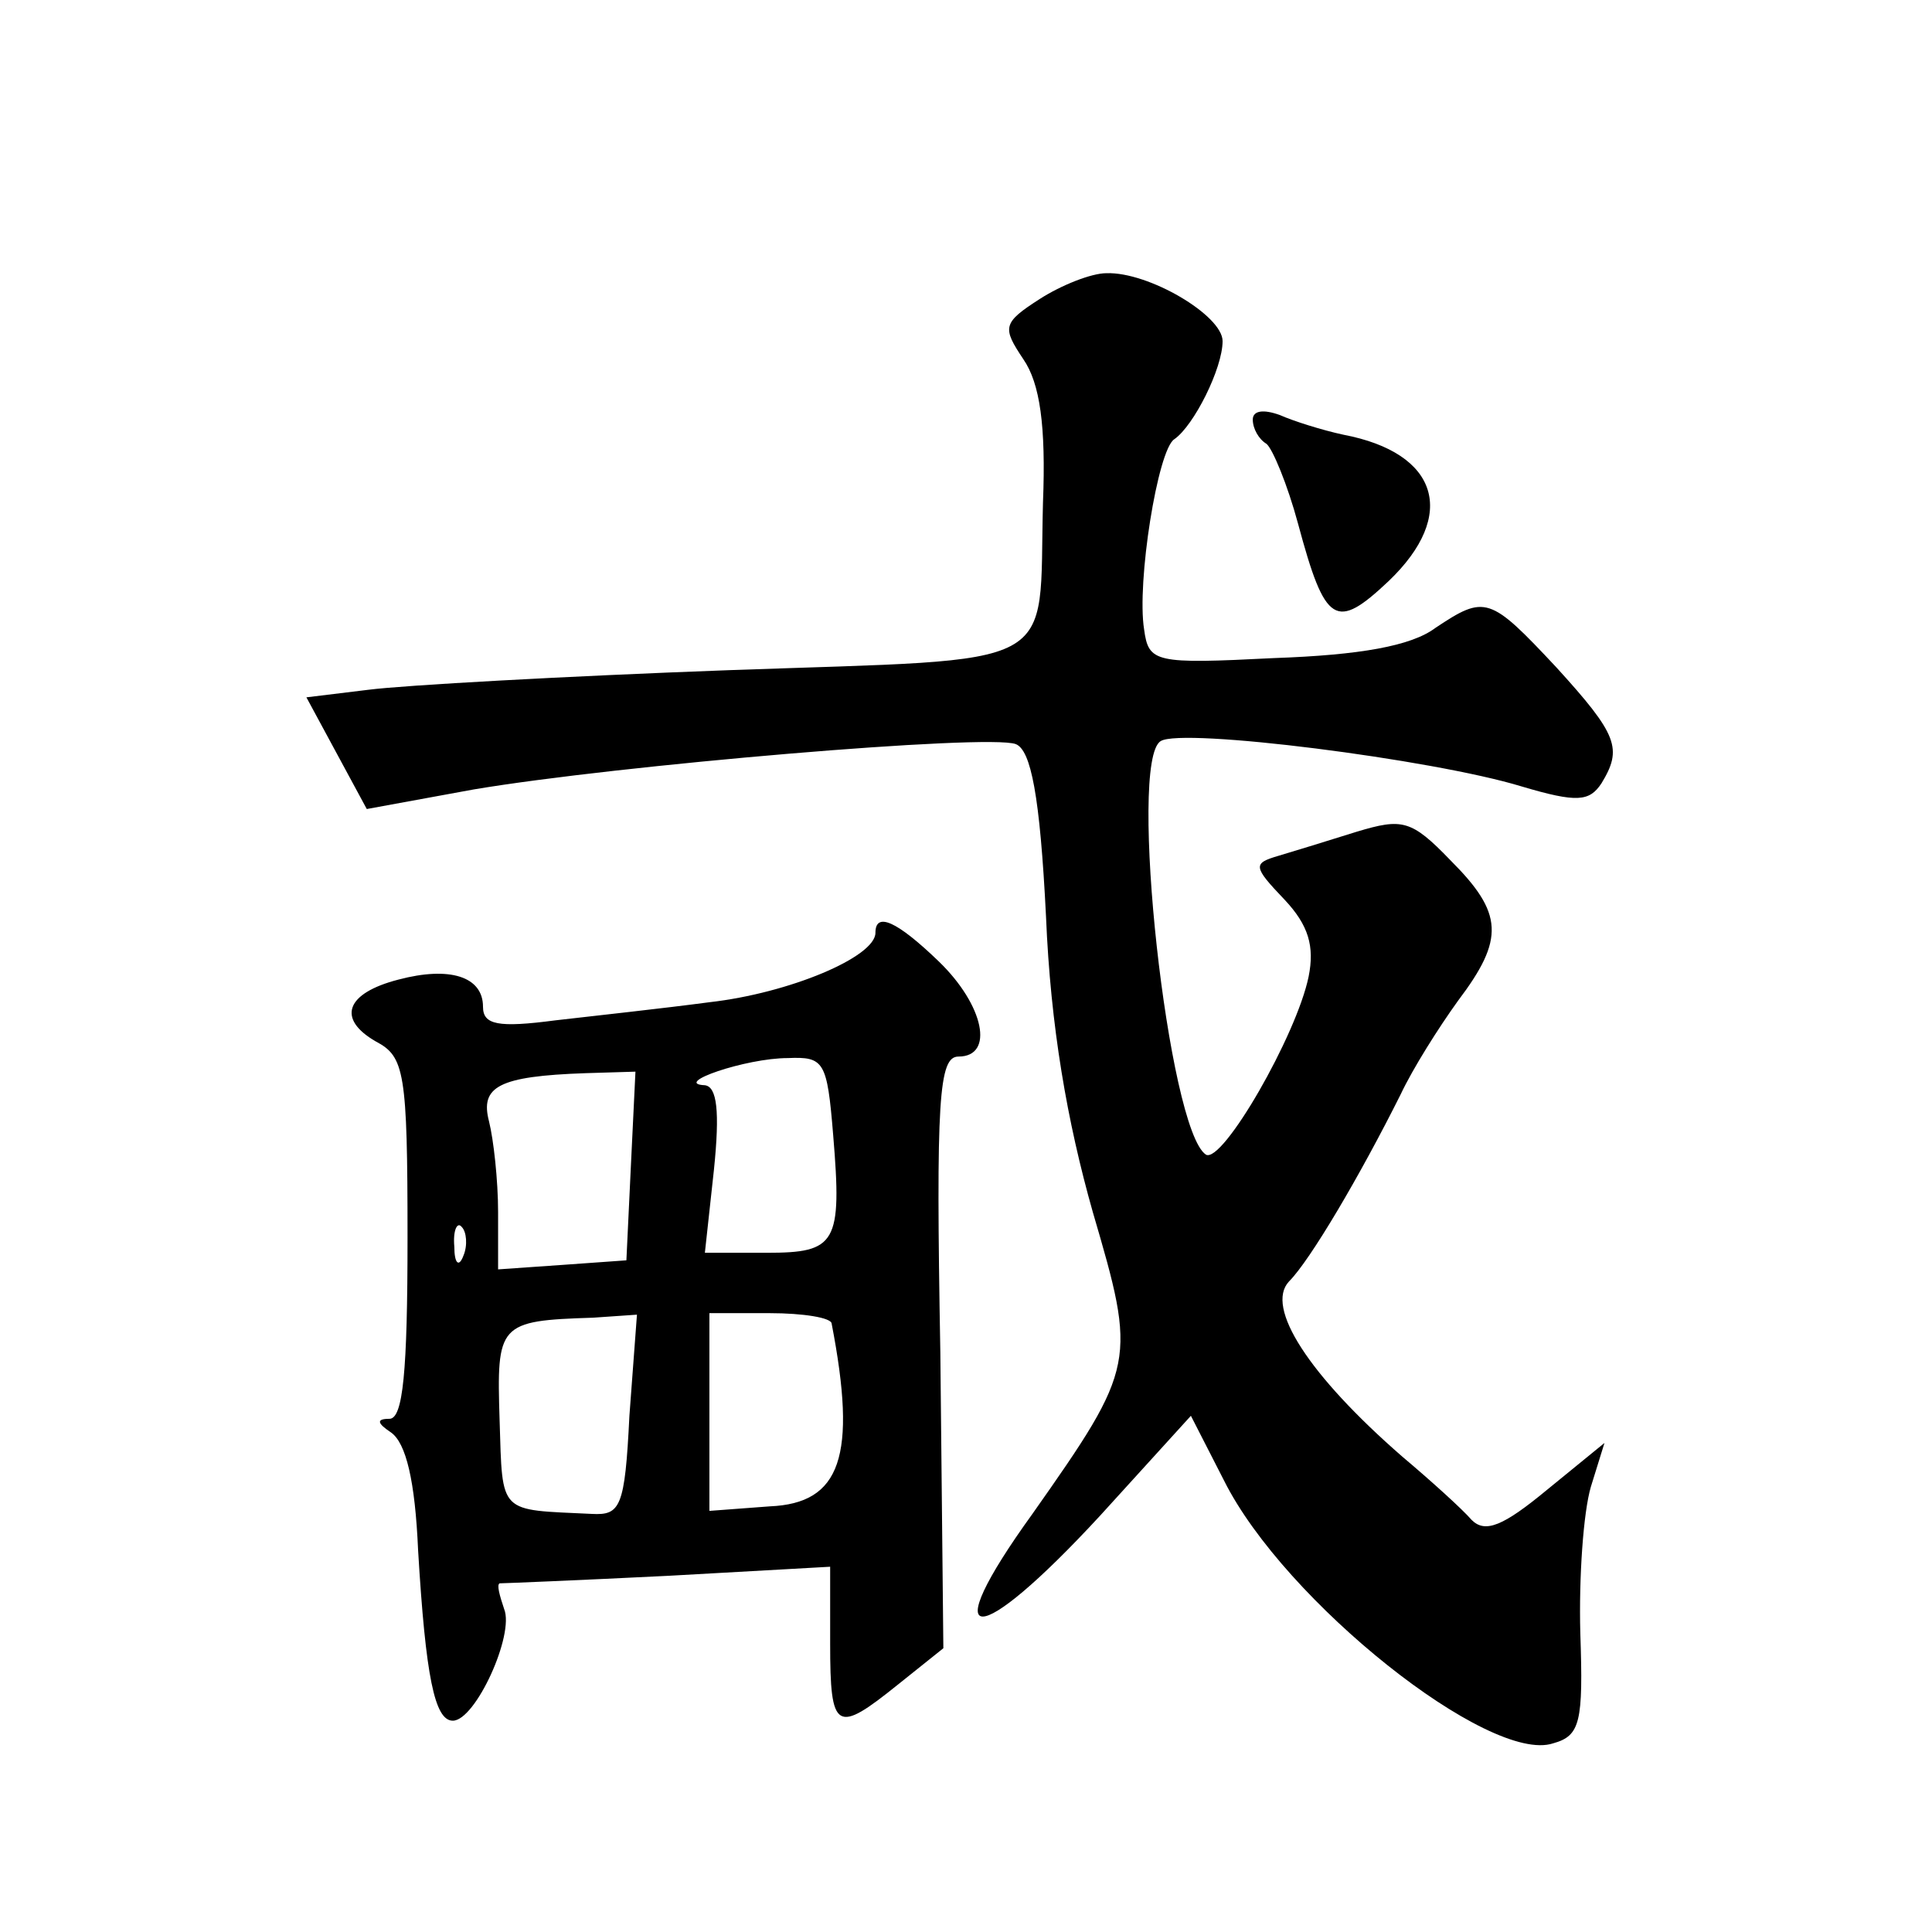 <?xml version="1.0" standalone="no"?>
<!DOCTYPE svg PUBLIC "-//W3C//DTD SVG 20010904//EN"
 "http://www.w3.org/TR/2001/REC-SVG-20010904/DTD/svg10.dtd">
<svg version="1.0" xmlns="http://www.w3.org/2000/svg"
 width="128pt" height="128pt" viewBox="0 0 128 128"
 preserveAspectRatio="xMidYMid meet">
<g transform="translate(0,128) scale(0.1,-0.1)"
fill="#0" stroke="none">
<path d="M689 1082 c-25 -16 -25 -19 -11 -40 11 -16 15 -44 13 -95 -3 -113 16 -103
-208 -111 -109 -4 -216 -10 -239 -13 l-41 -5 20 -37 20 -37 71 13 c95 16 341 37
359 30 10 -4 16 -34 20 -114 3 -73 14 -136 31 -196 29 -99 29 -102 -40 -200 -65
-90 -38 -91 45 -1 l60 66 22 -43 c40 -80 176 -188 218 -174 18 5 20 14 18 73 -1
37 2 80 7 97 l9 29 -38 -31 c-29 -24 -41 -29 -50 -20 -6 7 -27 26 -46 42 -62 54
-91 99 -75 116 14 14 47 70 74 124 8 17 25 44 38 62 31 41 30 58 -5 93 -26 27 -32
28 -62 19 -19 -6 -42 -13 -52 -16 -17 -5 -17 -7 4 -29 16 -17 20 -31 16 -51 -8
-39 -57 -124 -68 -118 -25 16 -52 261 -30 274 14 9 180 -12 239 -30 37 -11 45 -10
53 2 14 23 11 32 -30 77 -44 47 -47 48 -80 26 -16 -12 -50 -18 -107 -20 -79 -4
-83 -3 -86 19 -5 31 9 119 20 126 13 9 32 47 32 65 0 17 -49 46 -77 45 -10 0 -30
-8 -44 -17z M830 1002 c0 -6 4 -13 9 -16 4 -3 14 -27 21 -53 18 -67 25 -71 60 -38
46 44 33 85 -30 97 -14 3 -33 9 -42 13 -11 4 -18 3 -18 -3z M580 662 c0 -16 -57
-40 -110 -46 -30 -4 -76 -9 -102 -12 -38 -5 -48 -3 -48 9 0 20 -22 27 -56 18 -35
-9 -41 -26 -15 -41 19 -10 21 -20 21 -130 0 -89 -3 -120 -12 -120 -9 0 -8 -3 1
-9 10 -7 16 -32 18 -78 5 -84 11 -113 23 -113 15 0 41 57 34 74 -3 9 -5 16 -3 17
2 0 52 2 112 5 l107 6 0 -51 c0 -58 4 -60 45 -27 l30 24 -2 196 c-3 168 -1 196
12 196 24 0 17 34 -13 63 -28 27 -42 33 -42 19z m-28 -134 c6 -72 2 -78 -44 -78
l-41 0 6 55 c4 39 2 55 -6 56 -22 1 27 18 55 18 24 1 26 -2 30 -51z m-134 -20 l-3
-63 -42 -3 -43 -3 0 38 c0 21 -3 48 -6 60 -6 23 6 30 64 32 l33 1 -3 -62z m-111
-60 c-3 -8 -6 -5 -6 6 -1 11 2 17 5 13 3 -3 4 -12 1 -19z m110 -106 c-3 -61 -6
-66 -25 -65 -62 3 -59 -1 -61 62 -2 64 -1 66 62 68 l29 2 -5 -67z m134 61 c17 -88
6 -119 -41 -121 l-40 -3 0 66 0 65 40 0 c22 0 41 -3 41 -7z"/>
</g>
</svg>

